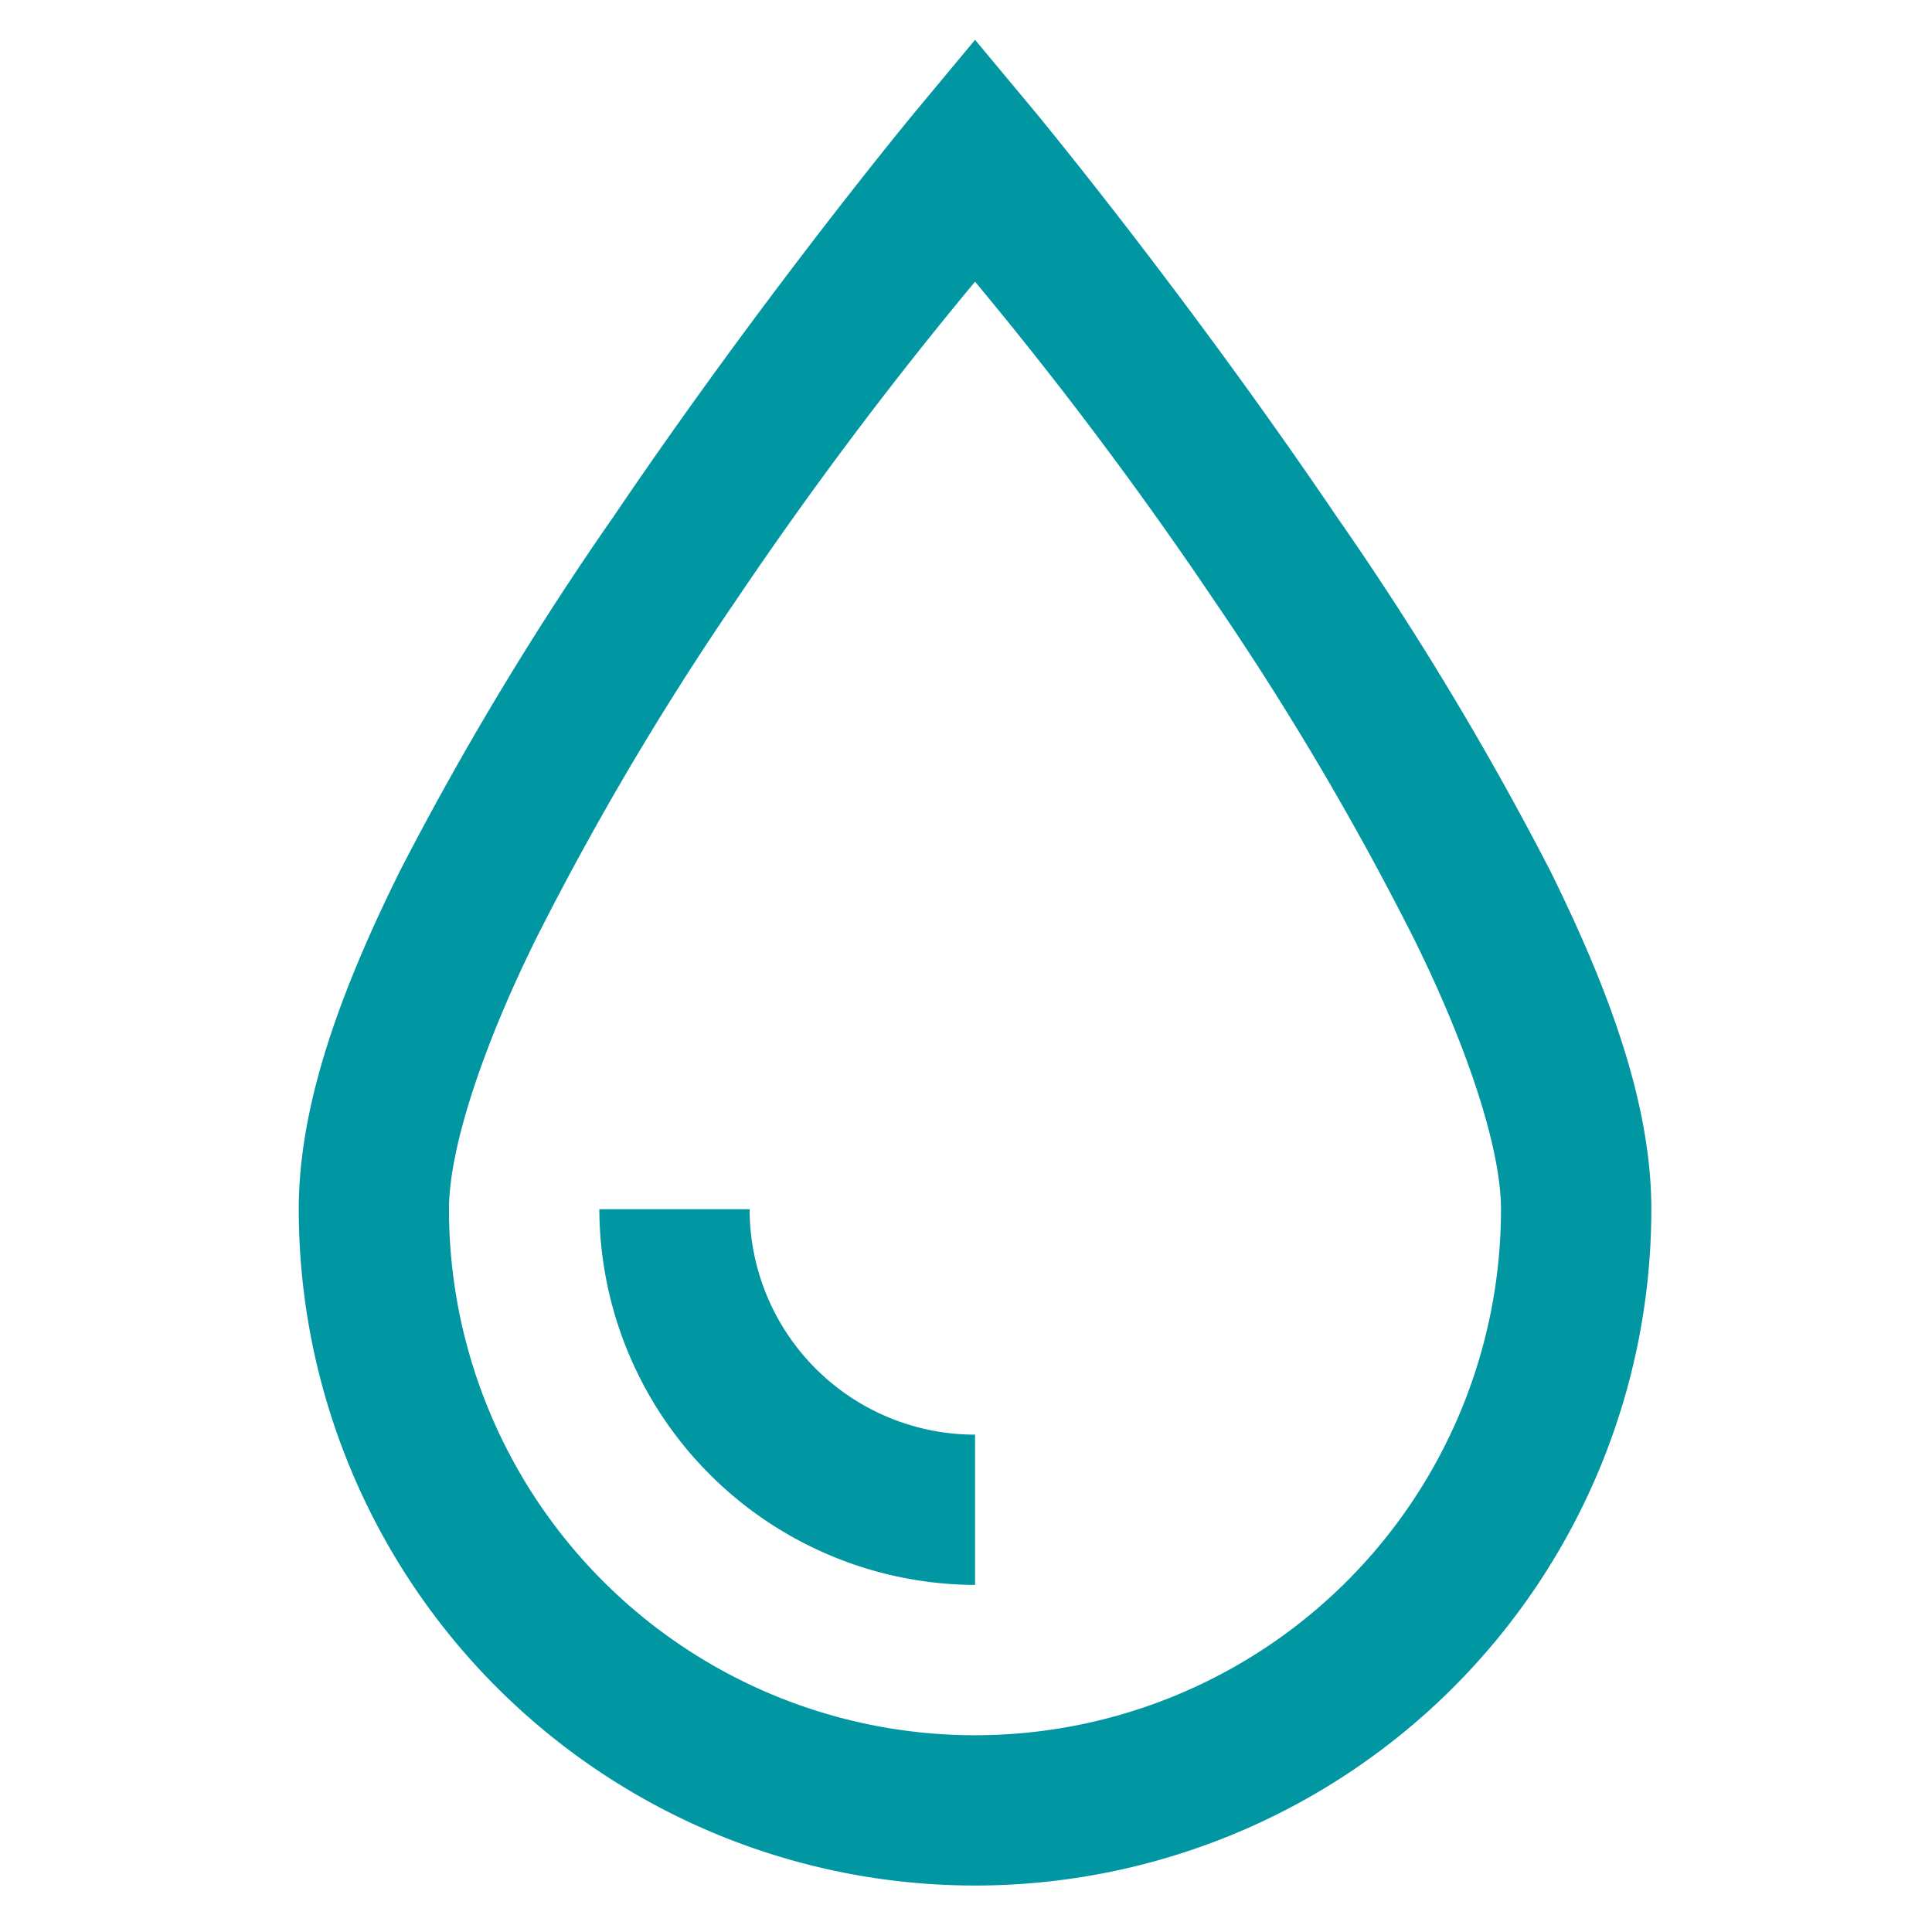 <svg id="Grupo_6854" data-name="Grupo 6854" xmlns="http://www.w3.org/2000/svg" width="89" height="89" viewBox="0 0 89 89">
  <g id="surface1" transform="translate(13.763 1.835)">
    <path id="Trazado_50953" data-name="Trazado 50953" d="M38.154,3.438l-2.7,3.245S28.527,15.026,21.5,25.4a144.269,144.269,0,0,0-9.844,16.334C8.947,47.207,7,52.454,7,57.308a31.154,31.154,0,1,0,62.308,0c0-4.854-1.947-10.1-4.651-15.577A144.3,144.3,0,0,0,54.812,25.4C47.781,15.026,40.858,6.683,40.858,6.683Zm0,11.142A182.148,182.148,0,0,1,49.187,29.291a136.638,136.638,0,0,1,9.195,15.577c2.488,5.03,4,9.681,4,12.44a24.231,24.231,0,0,1-48.462,0c0-2.759,1.514-7.41,4-12.44A136.583,136.583,0,0,1,27.12,29.291,182.148,182.148,0,0,1,38.154,14.579ZM20.846,57.308A17.376,17.376,0,0,0,38.154,74.615V67.692A10.387,10.387,0,0,1,27.769,57.308Z" transform="translate(-7 -3.438)" fill="#0097a2"/>
  </g>
  <rect id="Rectángulo_748" data-name="Rectángulo 748" width="89" height="89" transform="translate(0 0)" fill="none"/>
</svg>
